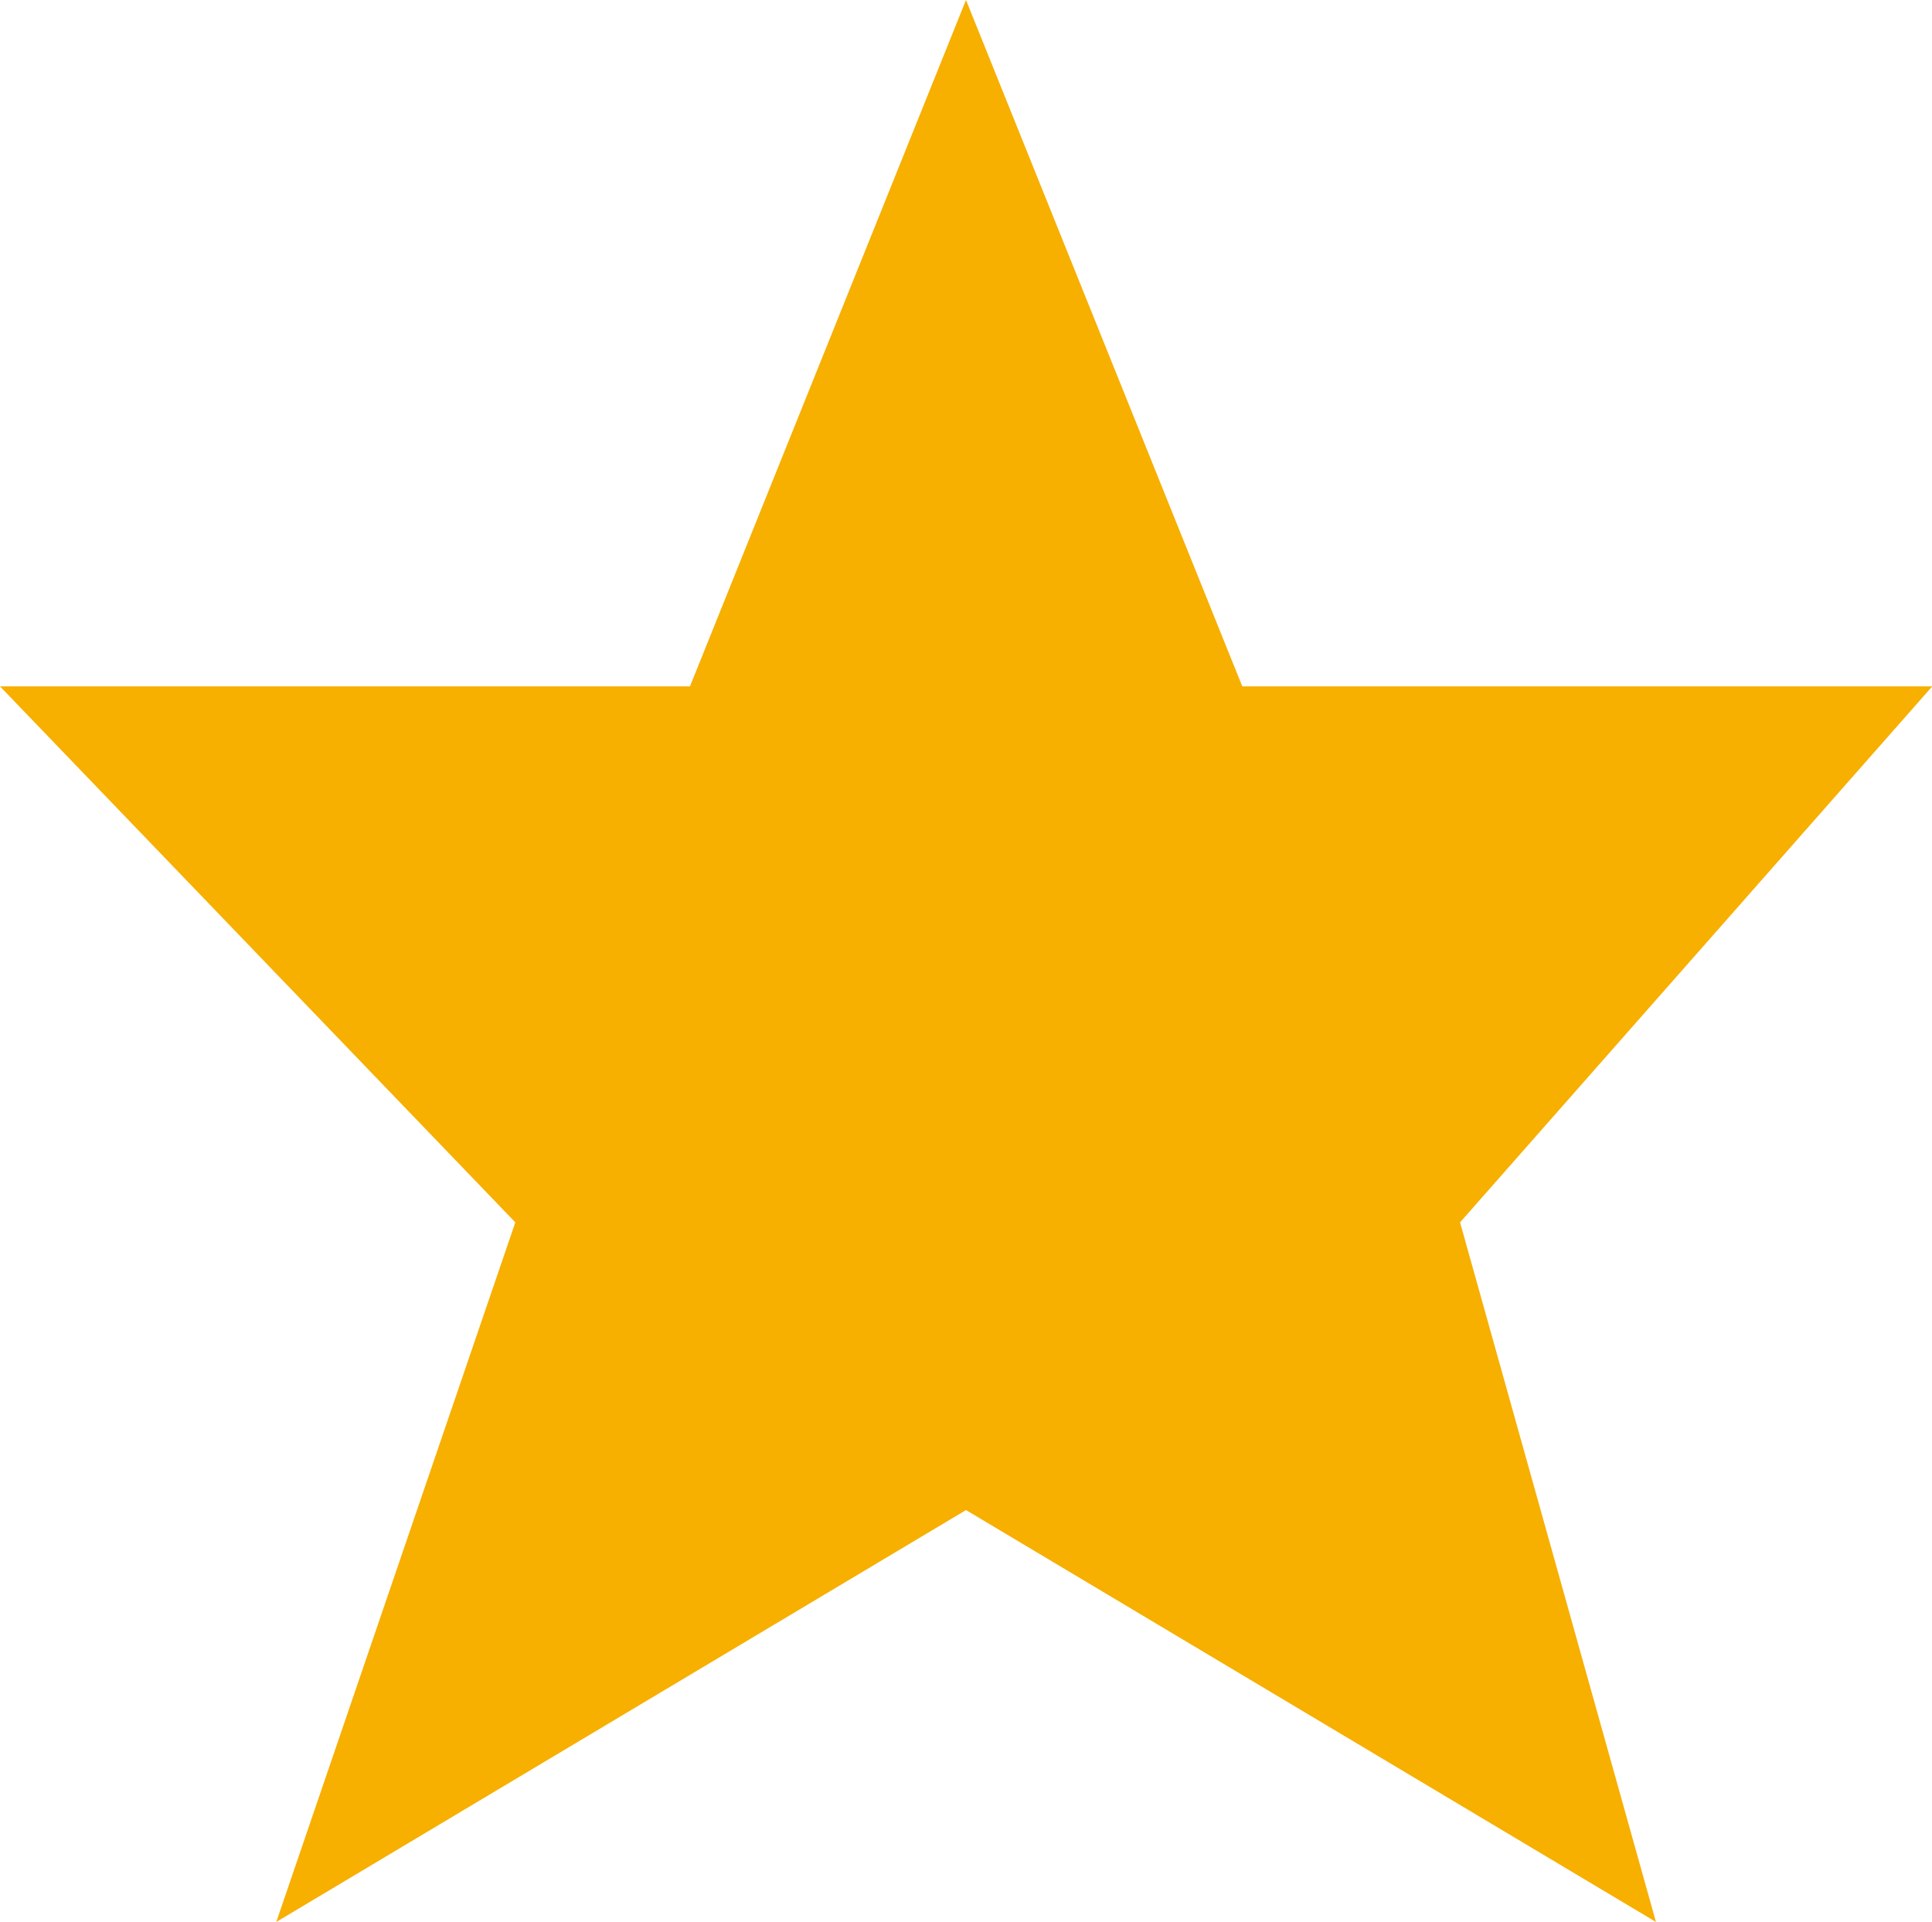 <svg xmlns="http://www.w3.org/2000/svg" width="16.084" height="16" viewBox="0 0 16.084 16">
  <path id="Stroke_40" data-name="Stroke 40" d="M8.042,0l2.3,5.714h5.744l-3.931,4.462L13.786,16,8.042,12.571,2.3,16,4.29,10.176,0,5.714H5.744Z" fill="#f7af00"/>
</svg>

